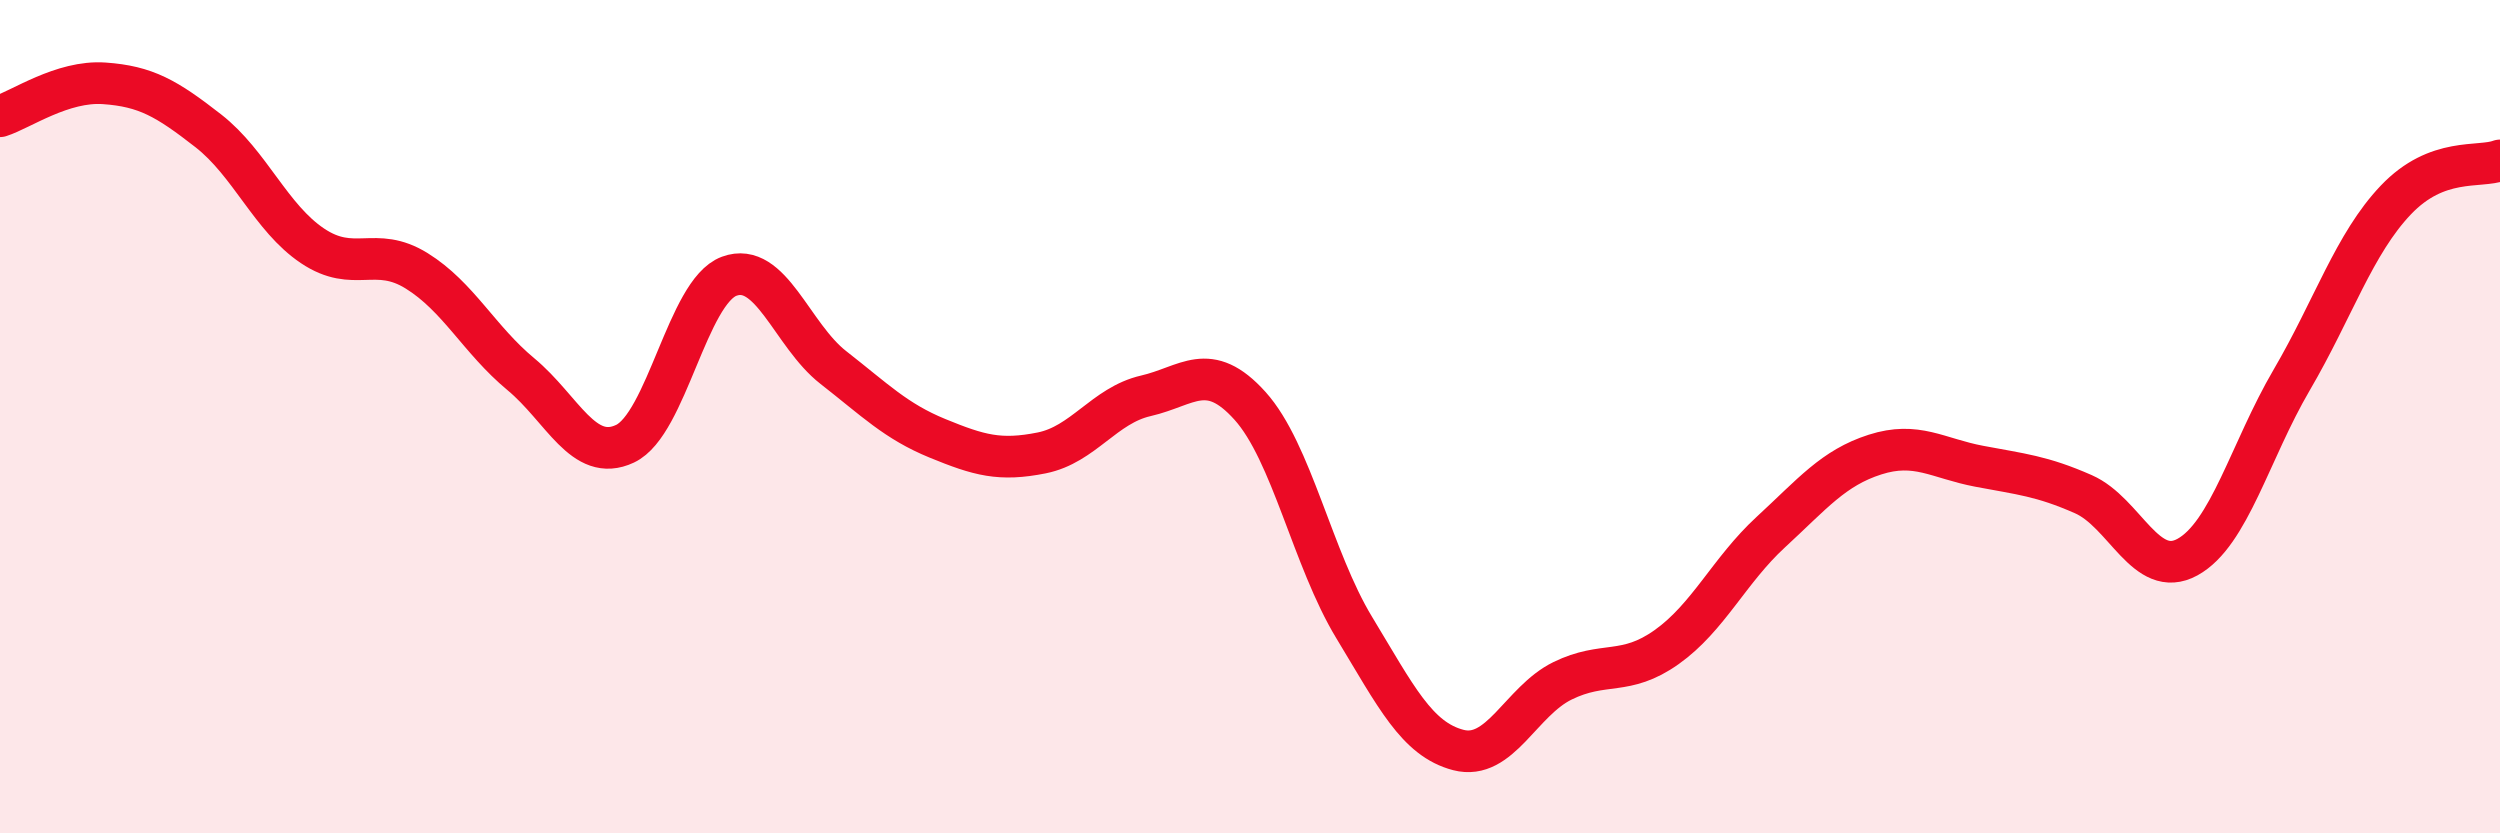 
    <svg width="60" height="20" viewBox="0 0 60 20" xmlns="http://www.w3.org/2000/svg">
      <path
        d="M 0,2.79 C 0.5,2.63 1.5,1.93 2.5,2 C 3.5,2.07 4,2.36 5,3.14 C 6,3.92 6.5,5.23 7.5,5.9 C 8.5,6.57 9,5.88 10,6.5 C 11,7.12 11.5,8.15 12.5,8.98 C 13.5,9.81 14,11.12 15,10.65 C 16,10.18 16.5,7 17.5,6.63 C 18.5,6.26 19,8.04 20,8.82 C 21,9.6 21.5,10.11 22.5,10.52 C 23.5,10.93 24,11.07 25,10.87 C 26,10.67 26.5,9.73 27.5,9.5 C 28.5,9.27 29,8.63 30,9.74 C 31,10.85 31.5,13.41 32.5,15.06 C 33.5,16.71 34,17.74 35,18 C 36,18.26 36.5,16.83 37.5,16.34 C 38.5,15.85 39,16.24 40,15.53 C 41,14.82 41.5,13.69 42.5,12.77 C 43.5,11.85 44,11.23 45,10.91 C 46,10.59 46.5,11 47.5,11.19 C 48.5,11.38 49,11.42 50,11.86 C 51,12.3 51.5,13.92 52.5,13.37 C 53.5,12.82 54,10.83 55,9.12 C 56,7.41 56.5,5.85 57.5,4.8 C 58.5,3.75 59.5,4.04 60,3.85L60 20L0 20Z"
        fill="#EB0A25"
        opacity="0.1"
        stroke-linecap="round"
        stroke-linejoin="round"
      />
      <path
        d="M 0,2.79 C 0.5,2.63 1.5,1.93 2.5,2 C 3.5,2.07 4,2.36 5,3.14 C 6,3.92 6.5,5.23 7.5,5.9 C 8.5,6.57 9,5.88 10,6.5 C 11,7.12 11.5,8.15 12.5,8.98 C 13.5,9.81 14,11.12 15,10.65 C 16,10.18 16.5,7 17.5,6.63 C 18.5,6.26 19,8.04 20,8.82 C 21,9.6 21.5,10.11 22.5,10.52 C 23.5,10.93 24,11.07 25,10.87 C 26,10.67 26.5,9.73 27.5,9.5 C 28.5,9.27 29,8.63 30,9.74 C 31,10.85 31.5,13.41 32.5,15.06 C 33.5,16.71 34,17.74 35,18 C 36,18.26 36.5,16.83 37.5,16.34 C 38.5,15.85 39,16.24 40,15.53 C 41,14.82 41.5,13.69 42.5,12.77 C 43.5,11.85 44,11.23 45,10.91 C 46,10.59 46.5,11 47.5,11.19 C 48.5,11.38 49,11.42 50,11.86 C 51,12.3 51.5,13.92 52.5,13.37 C 53.5,12.82 54,10.83 55,9.12 C 56,7.41 56.5,5.85 57.5,4.8 C 58.5,3.75 59.5,4.04 60,3.85"
        stroke="#EB0A25"
        stroke-width="1"
        fill="none"
        stroke-linecap="round"
        stroke-linejoin="round"
      />
    </svg>
  